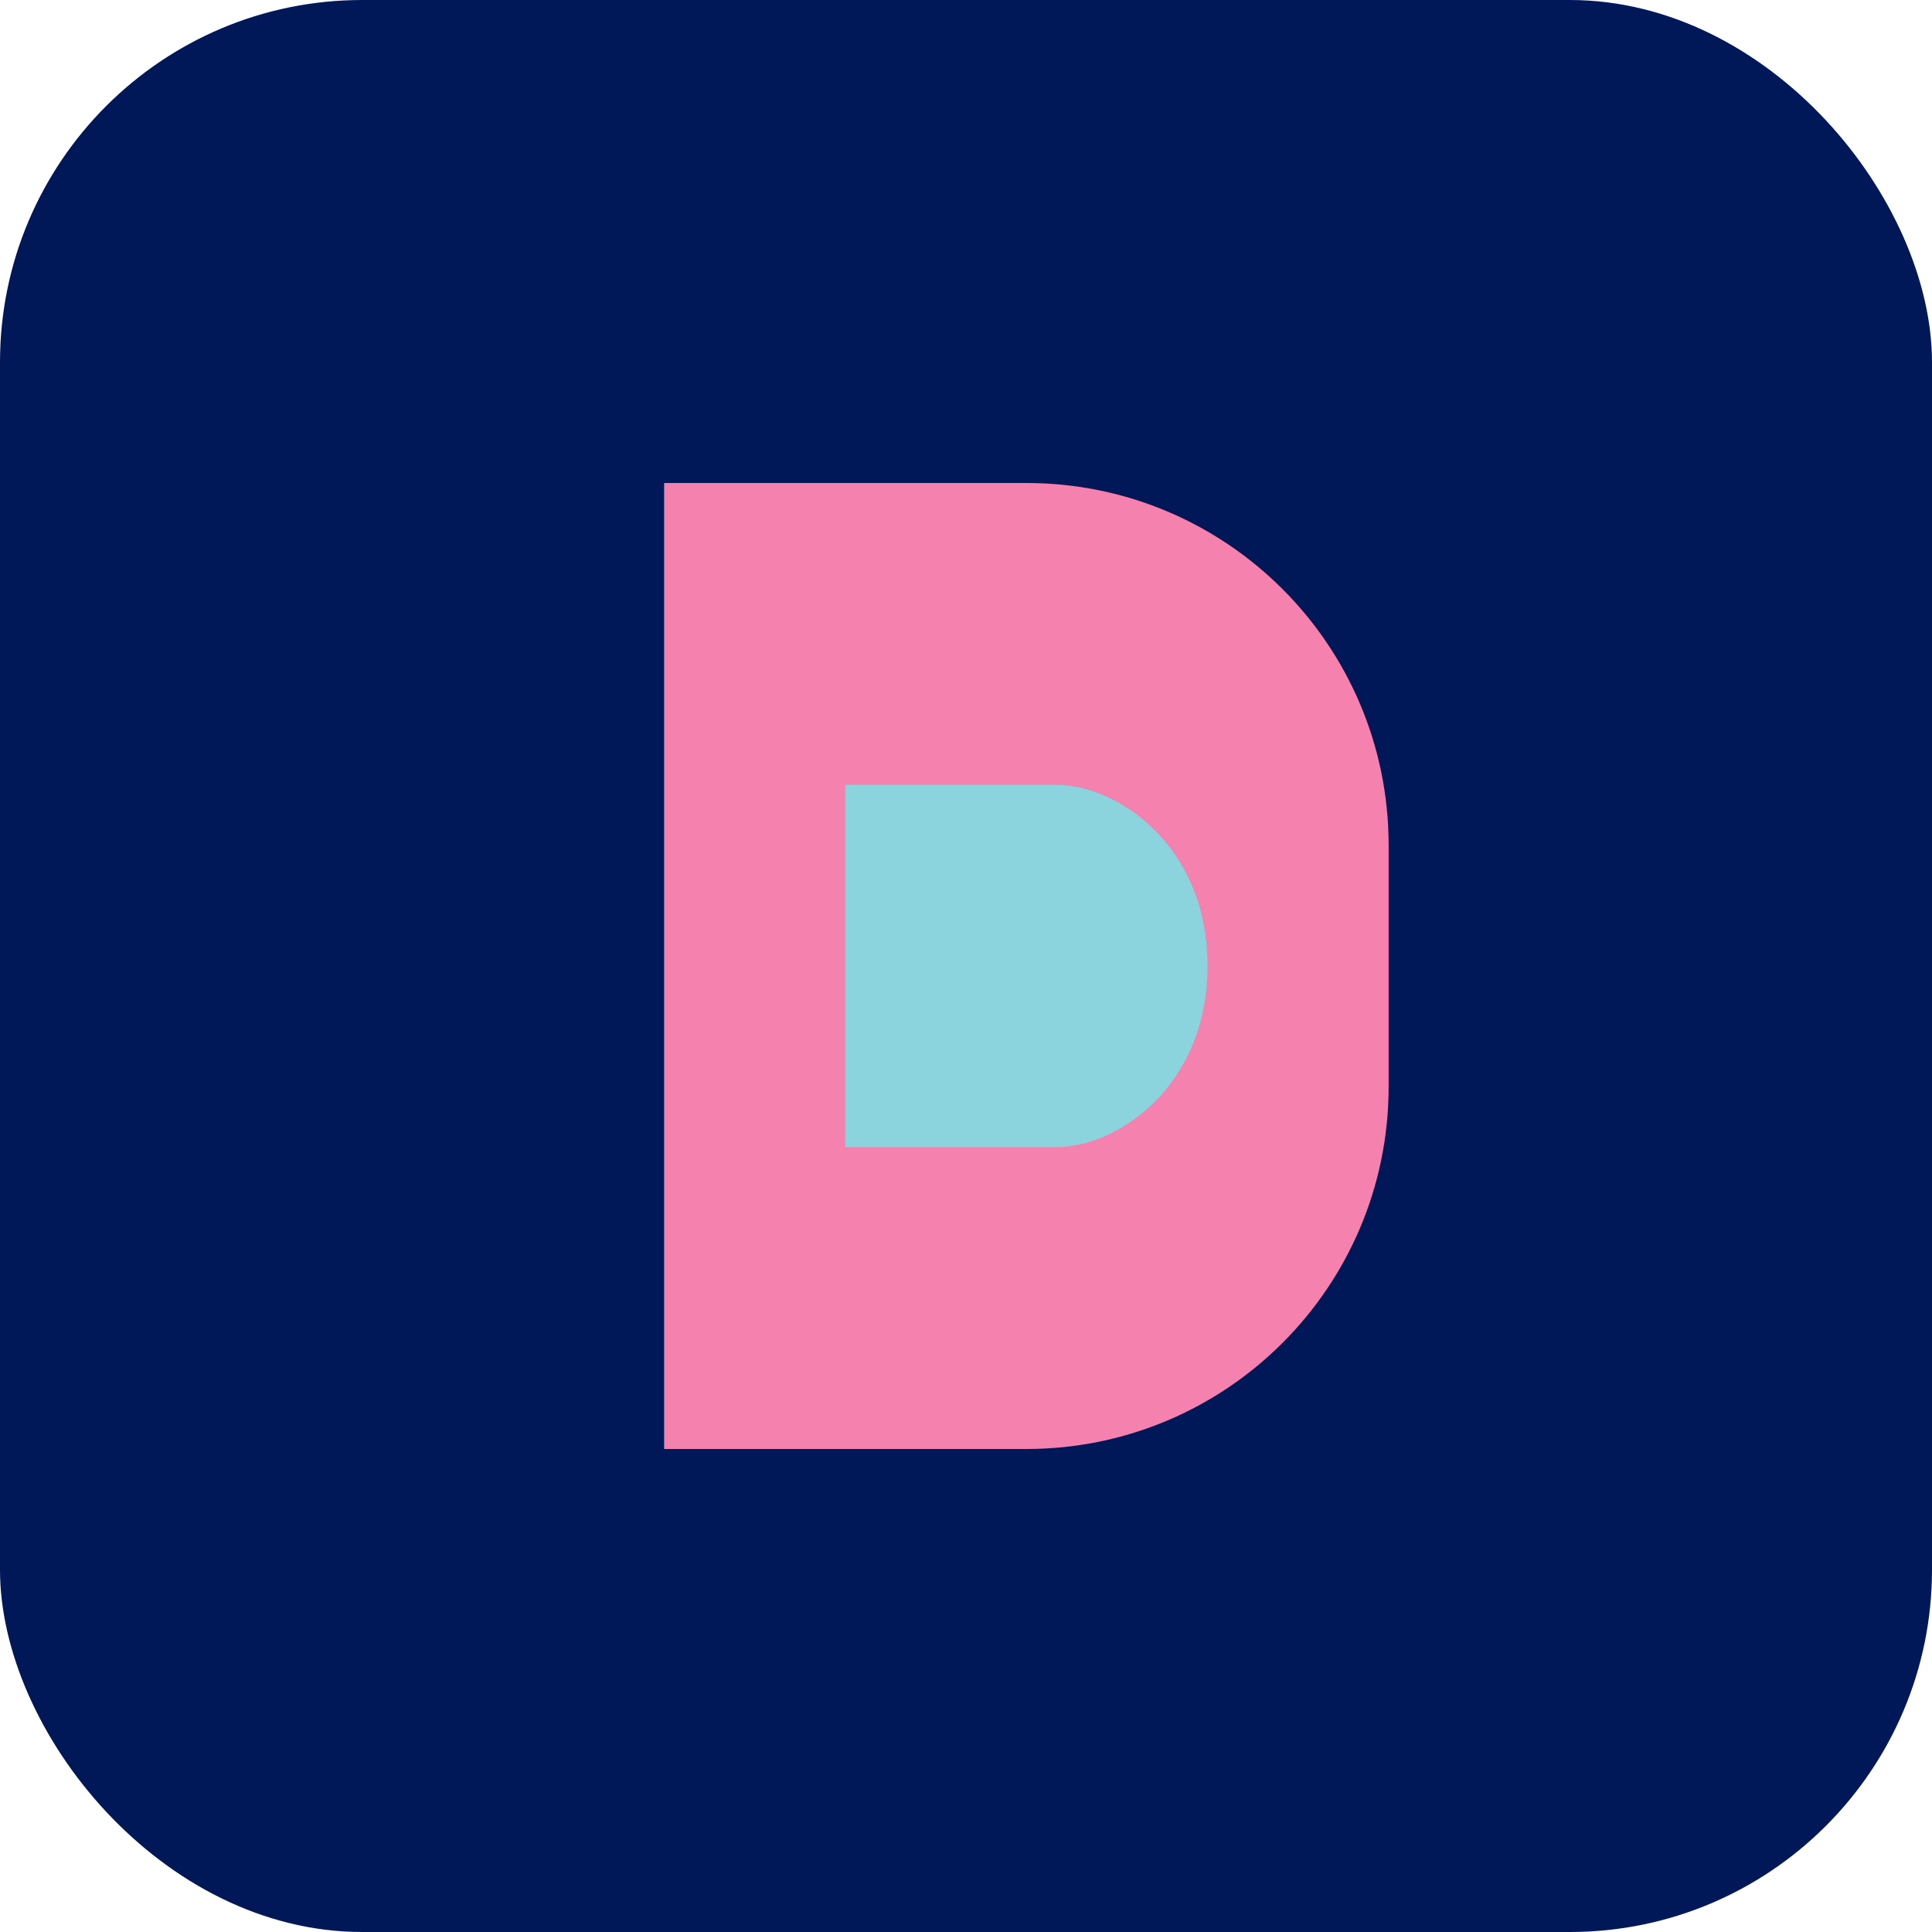 <?xml version="1.0" encoding="UTF-8" standalone="no"?>
<svg width="32" height="32" viewBox="0 0 32 32" xmlns="http://www.w3.org/2000/svg">
  <rect width="32" height="32" rx="6" fill="#001858" />
  <path d="M11 8H17C20.314 8 23 10.686 23 14V18C23 21.314 20.314 24 17 24H11V8Z" fill="#f582ae" />
  <path d="M14 13V19C14 19 16.5 19 17.5 19C18.5 19 20 18 20 16C20 14 18.5 13 17.5 13C16.5 13 14 13 14 13Z" fill="#8bd3dd" />
</svg> 